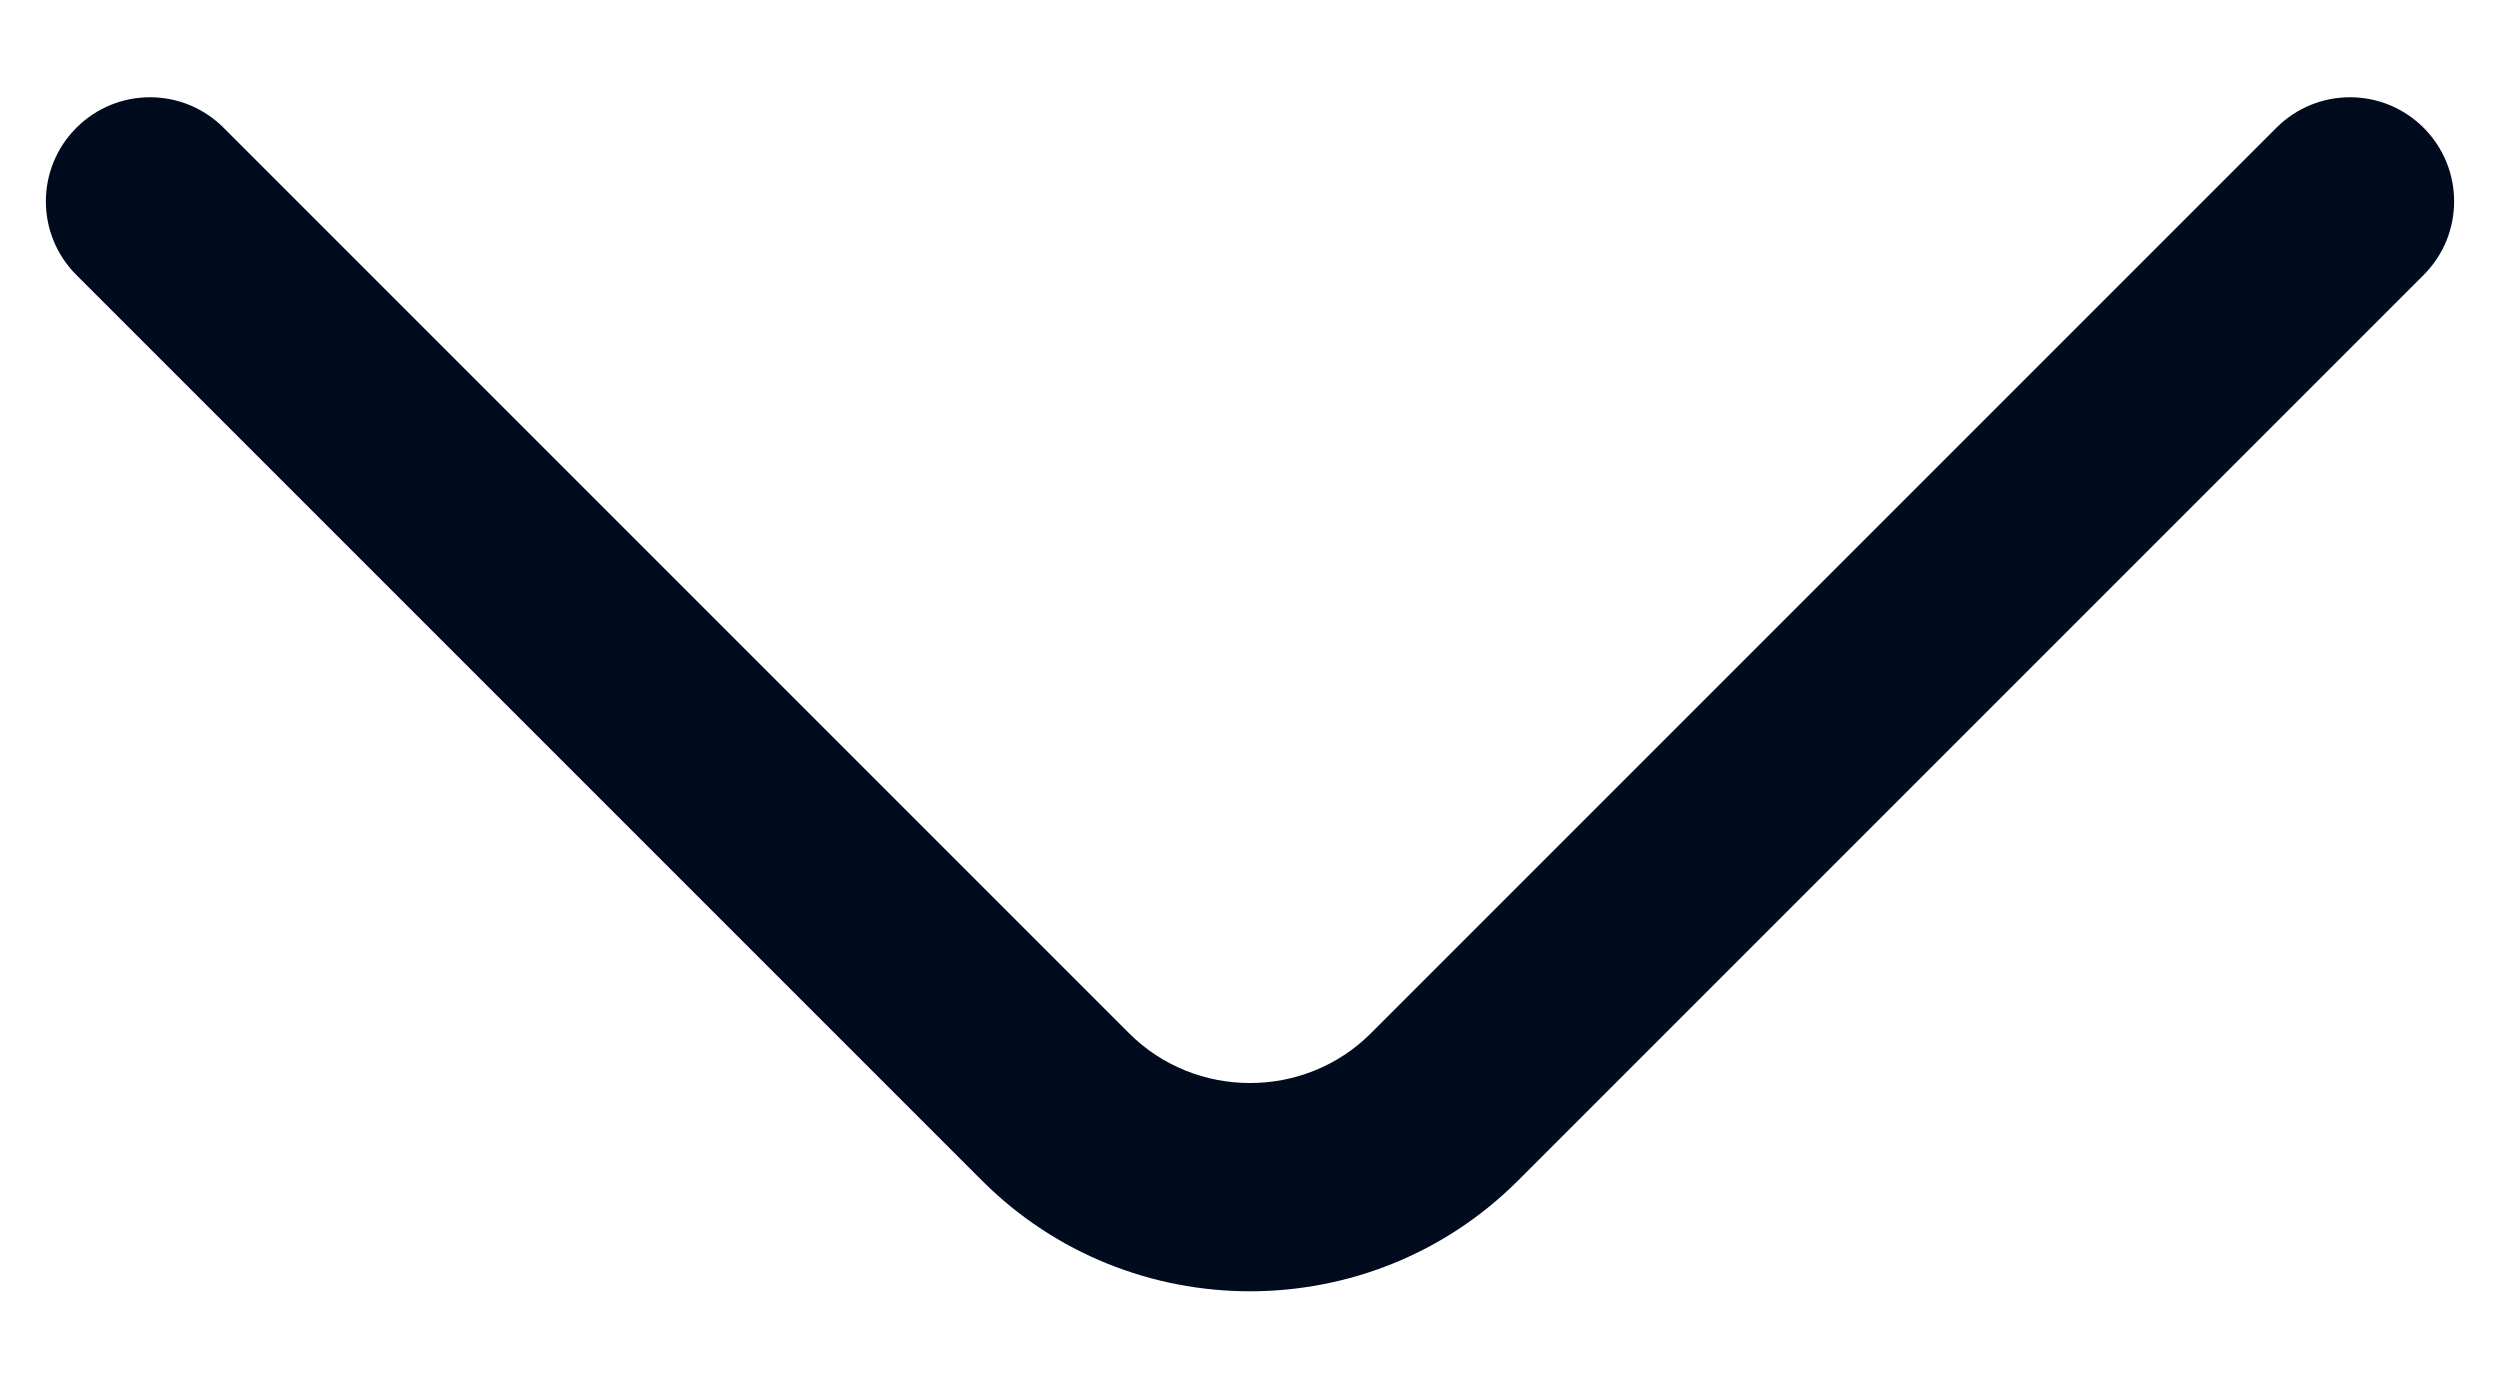 <svg width="18" height="10" viewBox="0 0 18 10" fill="none" xmlns="http://www.w3.org/2000/svg">
<path fill-rule="evenodd" clip-rule="evenodd" d="M0.55 0.92C0.843 0.627 1.317 0.627 1.61 0.92L8.13 7.44C8.607 7.917 9.393 7.917 9.87 7.44L16.39 0.92C16.683 0.627 17.157 0.627 17.45 0.92C17.743 1.213 17.743 1.687 17.45 1.98L10.93 8.5C9.867 9.563 8.133 9.563 7.07 8.5L0.55 1.98C0.257 1.687 0.257 1.213 0.55 0.92Z" fill="#000B1E"/>
</svg>
